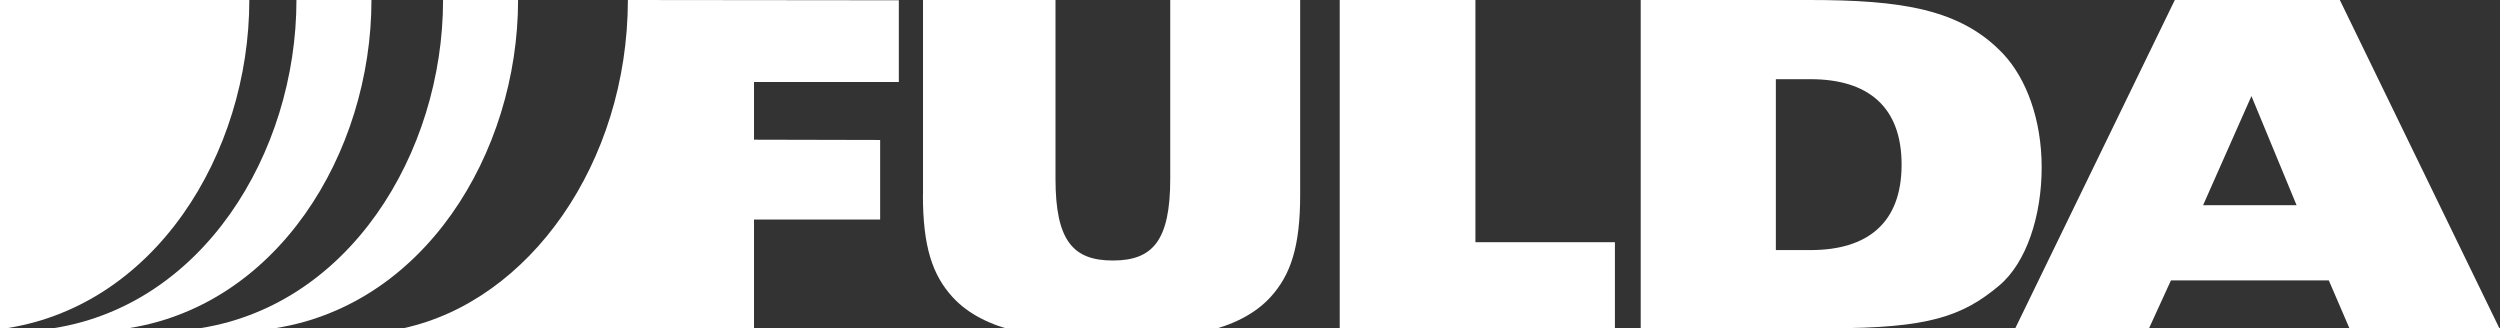 <svg xmlns="http://www.w3.org/2000/svg" id="Ebene_1" data-name="Ebene 1" viewBox="0 0 263.62 34.61"><rect x="0" y="0" width="263.62" height="34.61" fill="#333333" stroke="none"/><defs><style>      .cls-1 {        fill: #fff;        fill-rule: evenodd;      }    </style></defs><path class="cls-1" d="M31.26,0c0,16.12-9.96,32.57-26.33,34.71-2.76.36,5.15.36,7.91,0,16.37-2.14,26.33-18.59,26.33-34.71h-7.91Z"></path><path class="cls-1" d="M46.72,0c0,16.12-9.96,32.57-26.33,34.71-2.76.36,5.15.36,7.91,0,16.37-2.14,26.33-18.59,26.33-34.71h-7.91Z"></path><path class="cls-1" d="M0,0v34.71C16.37,32.57,26.29,16.12,26.29,0H0Z"></path><path class="cls-1" d="M42.49,34.62c13.33-2.87,23.69-17.43,23.72-34.62l28.57.03v8.62h-15.27v6.08l13.3.03v8.39h-13.3v11.49h-37.02Z"></path><path class="cls-1" d="M97.32,20.57c0,5.43,1,8.43,3.13,10.76,3.31,3.62,9.37,4.55,16.76,4.55s13.45-.93,16.76-4.55c2.13-2.33,3.13-5.33,3.13-10.76V0h-13.7v18.85c0,6.57-1.88,8.62-6.05,8.62s-6.05-2.05-6.05-8.62V0h-13.97v20.57h0Z"></path><path class="cls-1" d="M232.31,21.64l5.1-11.51,4.76,11.51h-9.86ZM212.43,34.75h14.12l2.37-5.18h16.65l2.23,5.18h15.82L246.73,0h-17.4l-16.89,34.75h0Z"></path><polygon class="cls-1" points="141.27 34.61 170.29 34.61 170.29 25.54 155.58 25.54 155.58 0 141.27 0 141.27 34.61 141.27 34.61"></polygon><path class="cls-1" d="M187.26,8.35h3.65c6,0,9.61,2.84,9.61,9.01s-3.61,9.01-9.61,9.01h-3.65V8.35h0ZM173.02,34.61h20.06c10.19,0,13.85-1.23,17.73-4.5,2.88-2.41,4.48-7.36,4.48-12.46s-1.65-9.38-4.02-11.93c-4.52-4.81-10.83-5.72-20.57-5.72h-17.69v34.61h0Z"></path></svg>